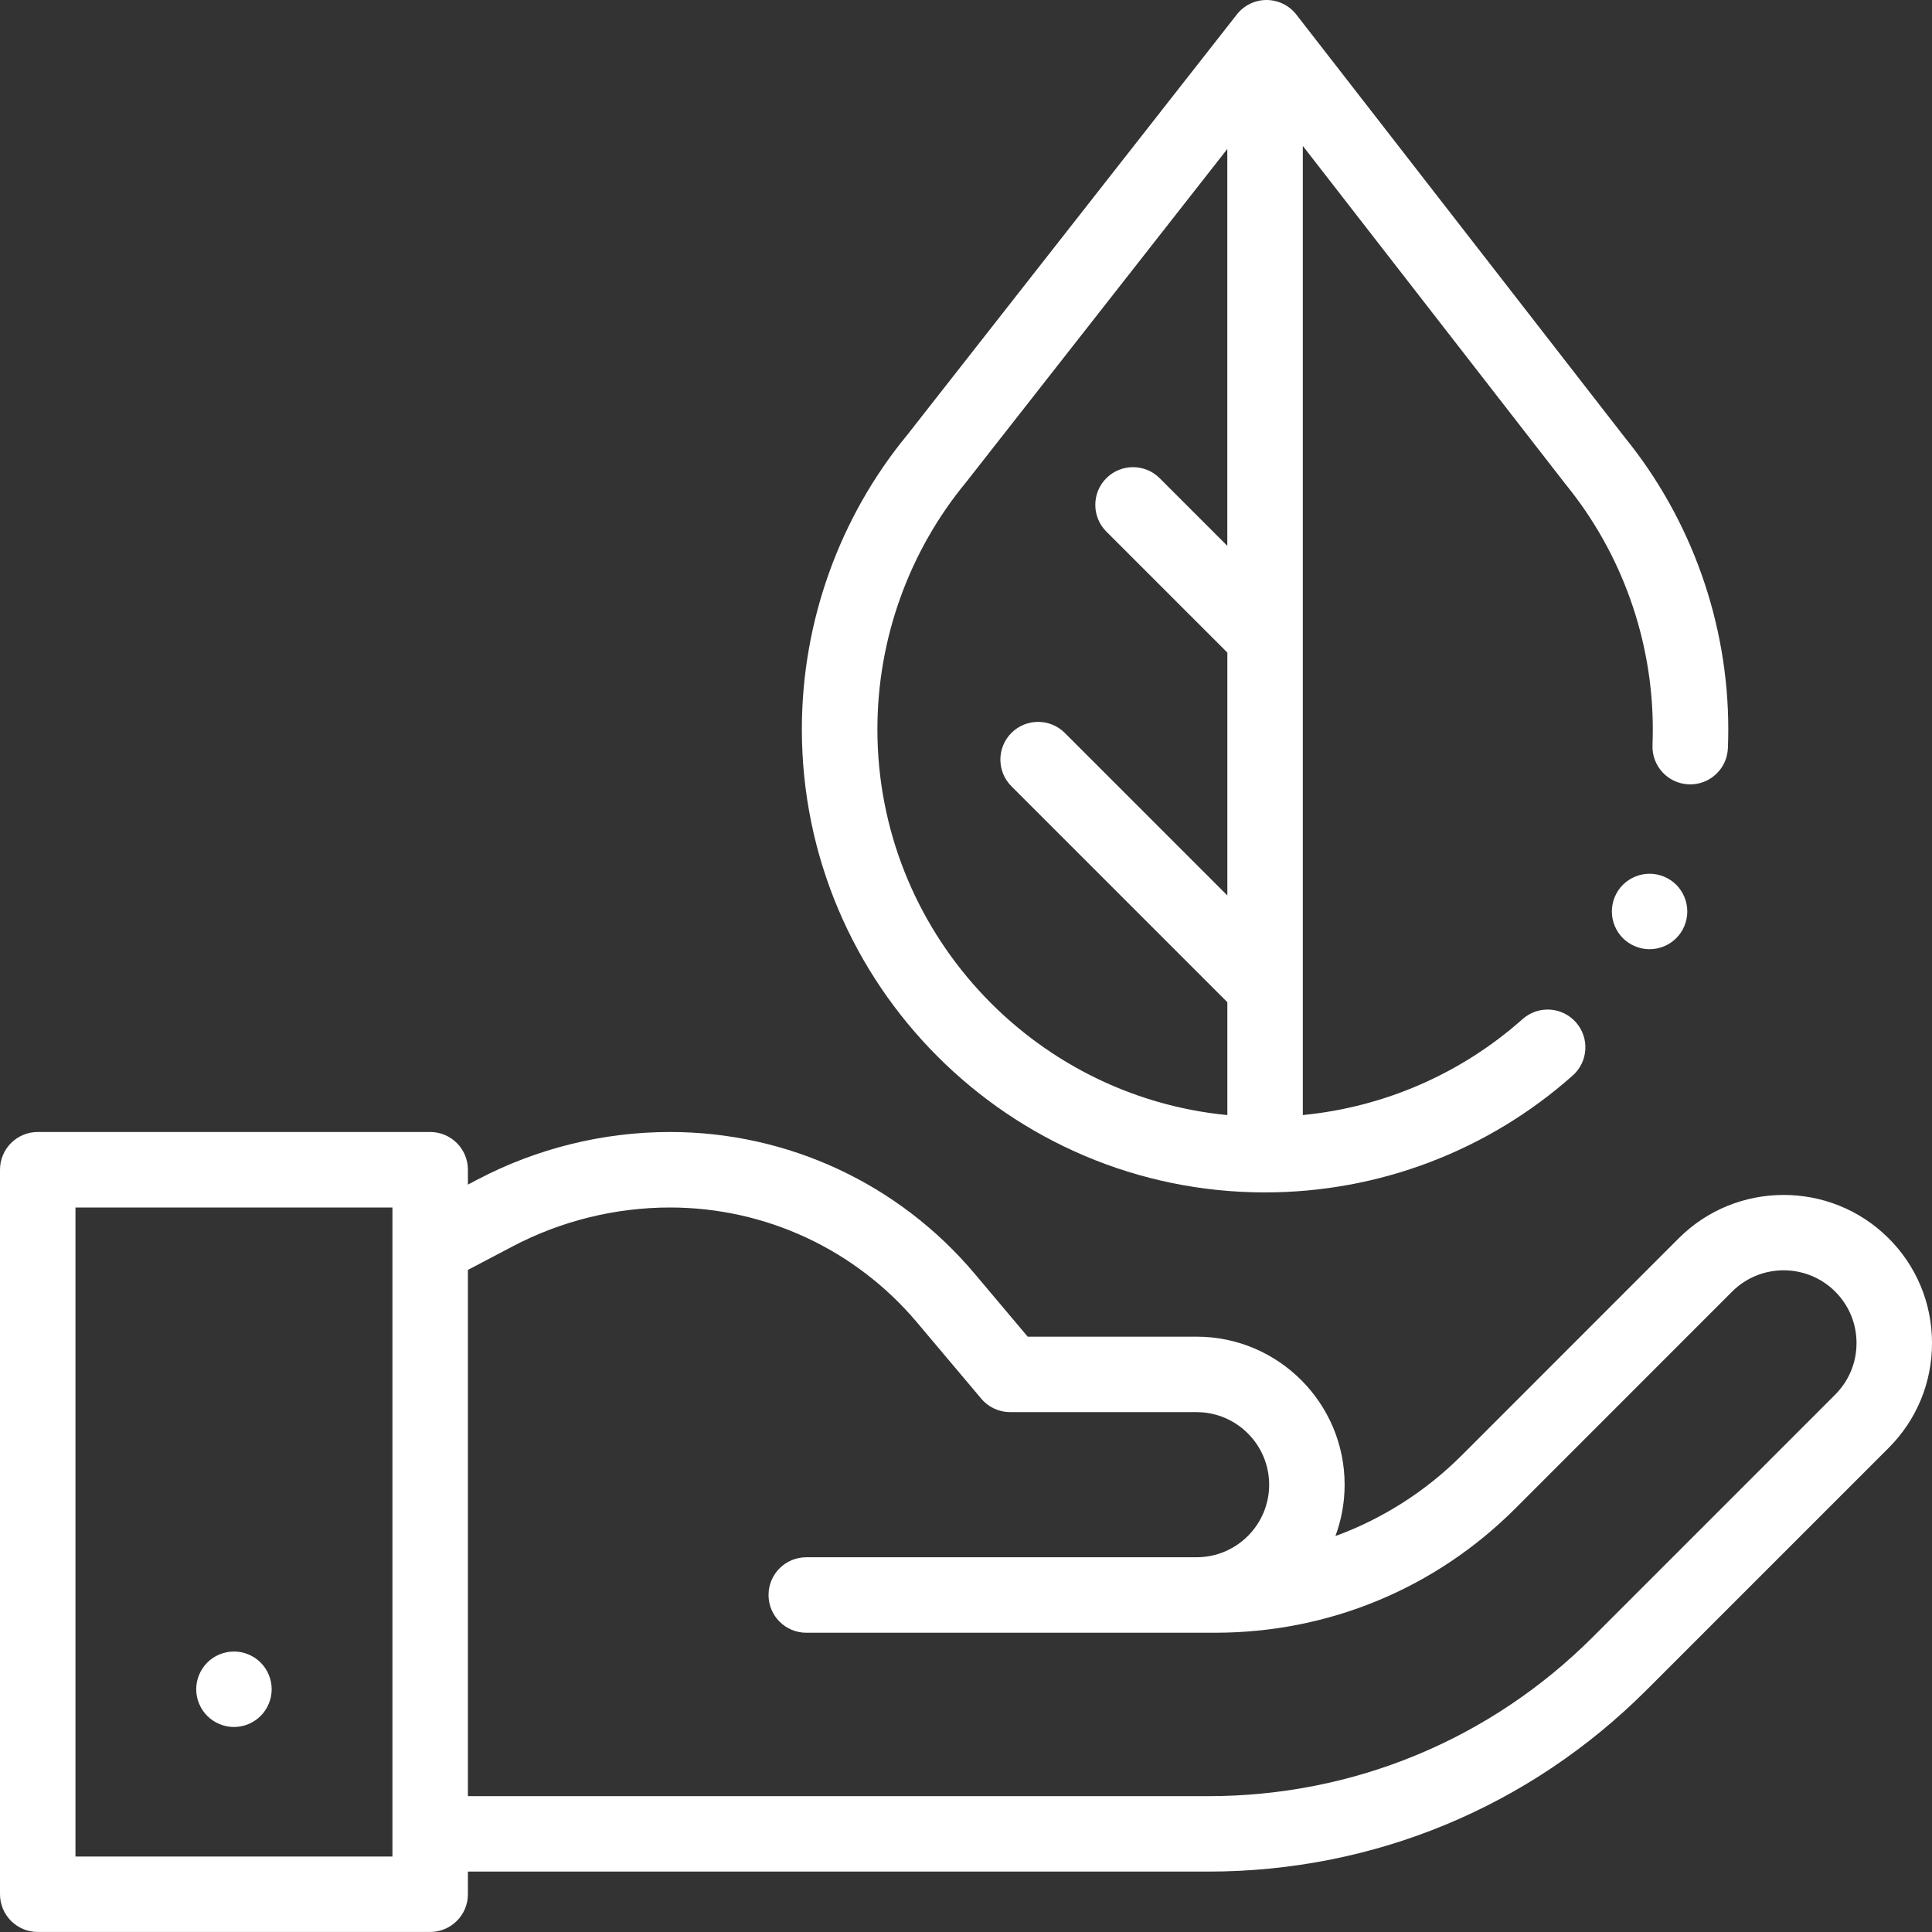 <?xml version="1.0" encoding="UTF-8"?><svg id="Capa_1" xmlns="http://www.w3.org/2000/svg" viewBox="0 0 512 512"><rect x="0" y="0" width="512" height="512" fill="#333333" stroke="none"/><defs><style>.cls-1{fill:#fff;stroke-width:0px;}</style></defs><path class="cls-1" d="M500.36,328.02c-15.33-15.18-40.21-15.12-55.47.13l-57.4,57.42c-9.67,9.68-21.11,16.93-33.59,21.5,1.57-4.24,2.44-8.83,2.44-13.61,0-21.63-17.6-39.23-39.23-39.23h-44.76l-14.05-16.68c-20.11-23.87-49.54-37.56-80.74-37.56-17.71,0-35.35,4.36-51.03,12.61l-2.53,1.33v-3.94c0-5.52-4.48-10-10-10H10c-5.52,0-10,4.48-10,10v192c0,5.52,4.48,10,10,10h104c5.52,0,10-4.48,10-10v-6h196.19c43.88,0,85.12-17.09,116.15-48.11l64.15-64.15c7.45-7.45,11.54-17.35,11.51-27.89-.02-10.54-4.16-20.42-11.64-27.83h0ZM104,492H20v-172h84v172ZM486.34,369.6l-64.15,64.15c-27.25,27.25-63.48,42.25-102.01,42.25H124v-139.46l11.84-6.23c12.81-6.74,27.23-10.31,41.71-10.31,25.29,0,49.15,11.1,65.45,30.44l17.05,20.23c1.9,2.26,4.7,3.56,7.65,3.56h49.41c10.6,0,19.23,8.63,19.23,19.23s-8.63,19.23-19.23,19.23h-103.44c-5.52,0-10,4.48-10,10s4.48,10,10,10h108.35c30.08,0,58.35-11.71,79.61-32.98l57.4-57.42c7.49-7.5,19.71-7.53,27.25-.07,3.68,3.64,5.71,8.5,5.72,13.67s-2,10.04-5.66,13.7h0Z"/><path class="cls-1" d="M62,437.67c-2.63,0-5.21,1.06-7.07,2.93-1.86,1.86-2.93,4.43-2.93,7.07s1.07,5.21,2.93,7.07c1.86,1.86,4.44,2.93,7.07,2.93s5.21-1.07,7.07-2.93,2.93-4.44,2.93-7.07-1.07-5.21-2.93-7.07c-1.86-1.87-4.44-2.93-7.07-2.93Z"/><path class="cls-1" d="M335.26,316c30.1,0,59.05-11,81.53-30.98,4.13-3.67,4.5-9.99.83-14.12s-9.99-4.5-14.12-.83c-16.3,14.5-36.69,23.33-58.24,25.43V38.67s69.64,89.67,69.69,89.73c14.87,18.24,23.06,41.28,23.06,64.86,0,1.4-.03,2.82-.08,4.21-.22,5.52,4.07,10.17,9.59,10.39,5.53.22,10.17-4.07,10.39-9.59.07-1.66.1-3.35.1-5.02,0-28.13-9.76-55.61-27.48-77.4L343.55,3.87c-1.89-2.43-4.8-3.86-7.88-3.87h-.02c-3.07,0-5.98,1.41-7.87,3.83l-87.32,111.39c-18.03,21.87-27.96,49.58-27.96,78.03,0,67.68,55.06,122.75,122.74,122.75h0ZM255.97,127.86c.05-.07,69.28-88.38,69.28-88.38v105.17l-17.92-17.92c-3.9-3.9-10.24-3.9-14.14,0-3.9,3.9-3.9,10.24,0,14.14l32.07,32.07v64.37l-43.08-43.08c-3.9-3.9-10.24-3.9-14.14,0s-3.91,10.24,0,14.14l57.22,57.22v29.92c-51.98-5.04-92.74-48.98-92.74-102.26,0-23.86,8.33-47.08,23.46-65.4Z"/><path class="cls-1" d="M430.08,234.48c-1.86,1.86-2.92,4.44-2.92,7.07s1.06,5.21,2.92,7.07c1.87,1.86,4.44,2.93,7.08,2.93s5.2-1.07,7.07-2.93c1.86-1.86,2.92-4.44,2.92-7.07s-1.06-5.21-2.92-7.07c-1.87-1.86-4.44-2.93-7.07-2.93s-5.21,1.07-7.08,2.93Z"/></svg>